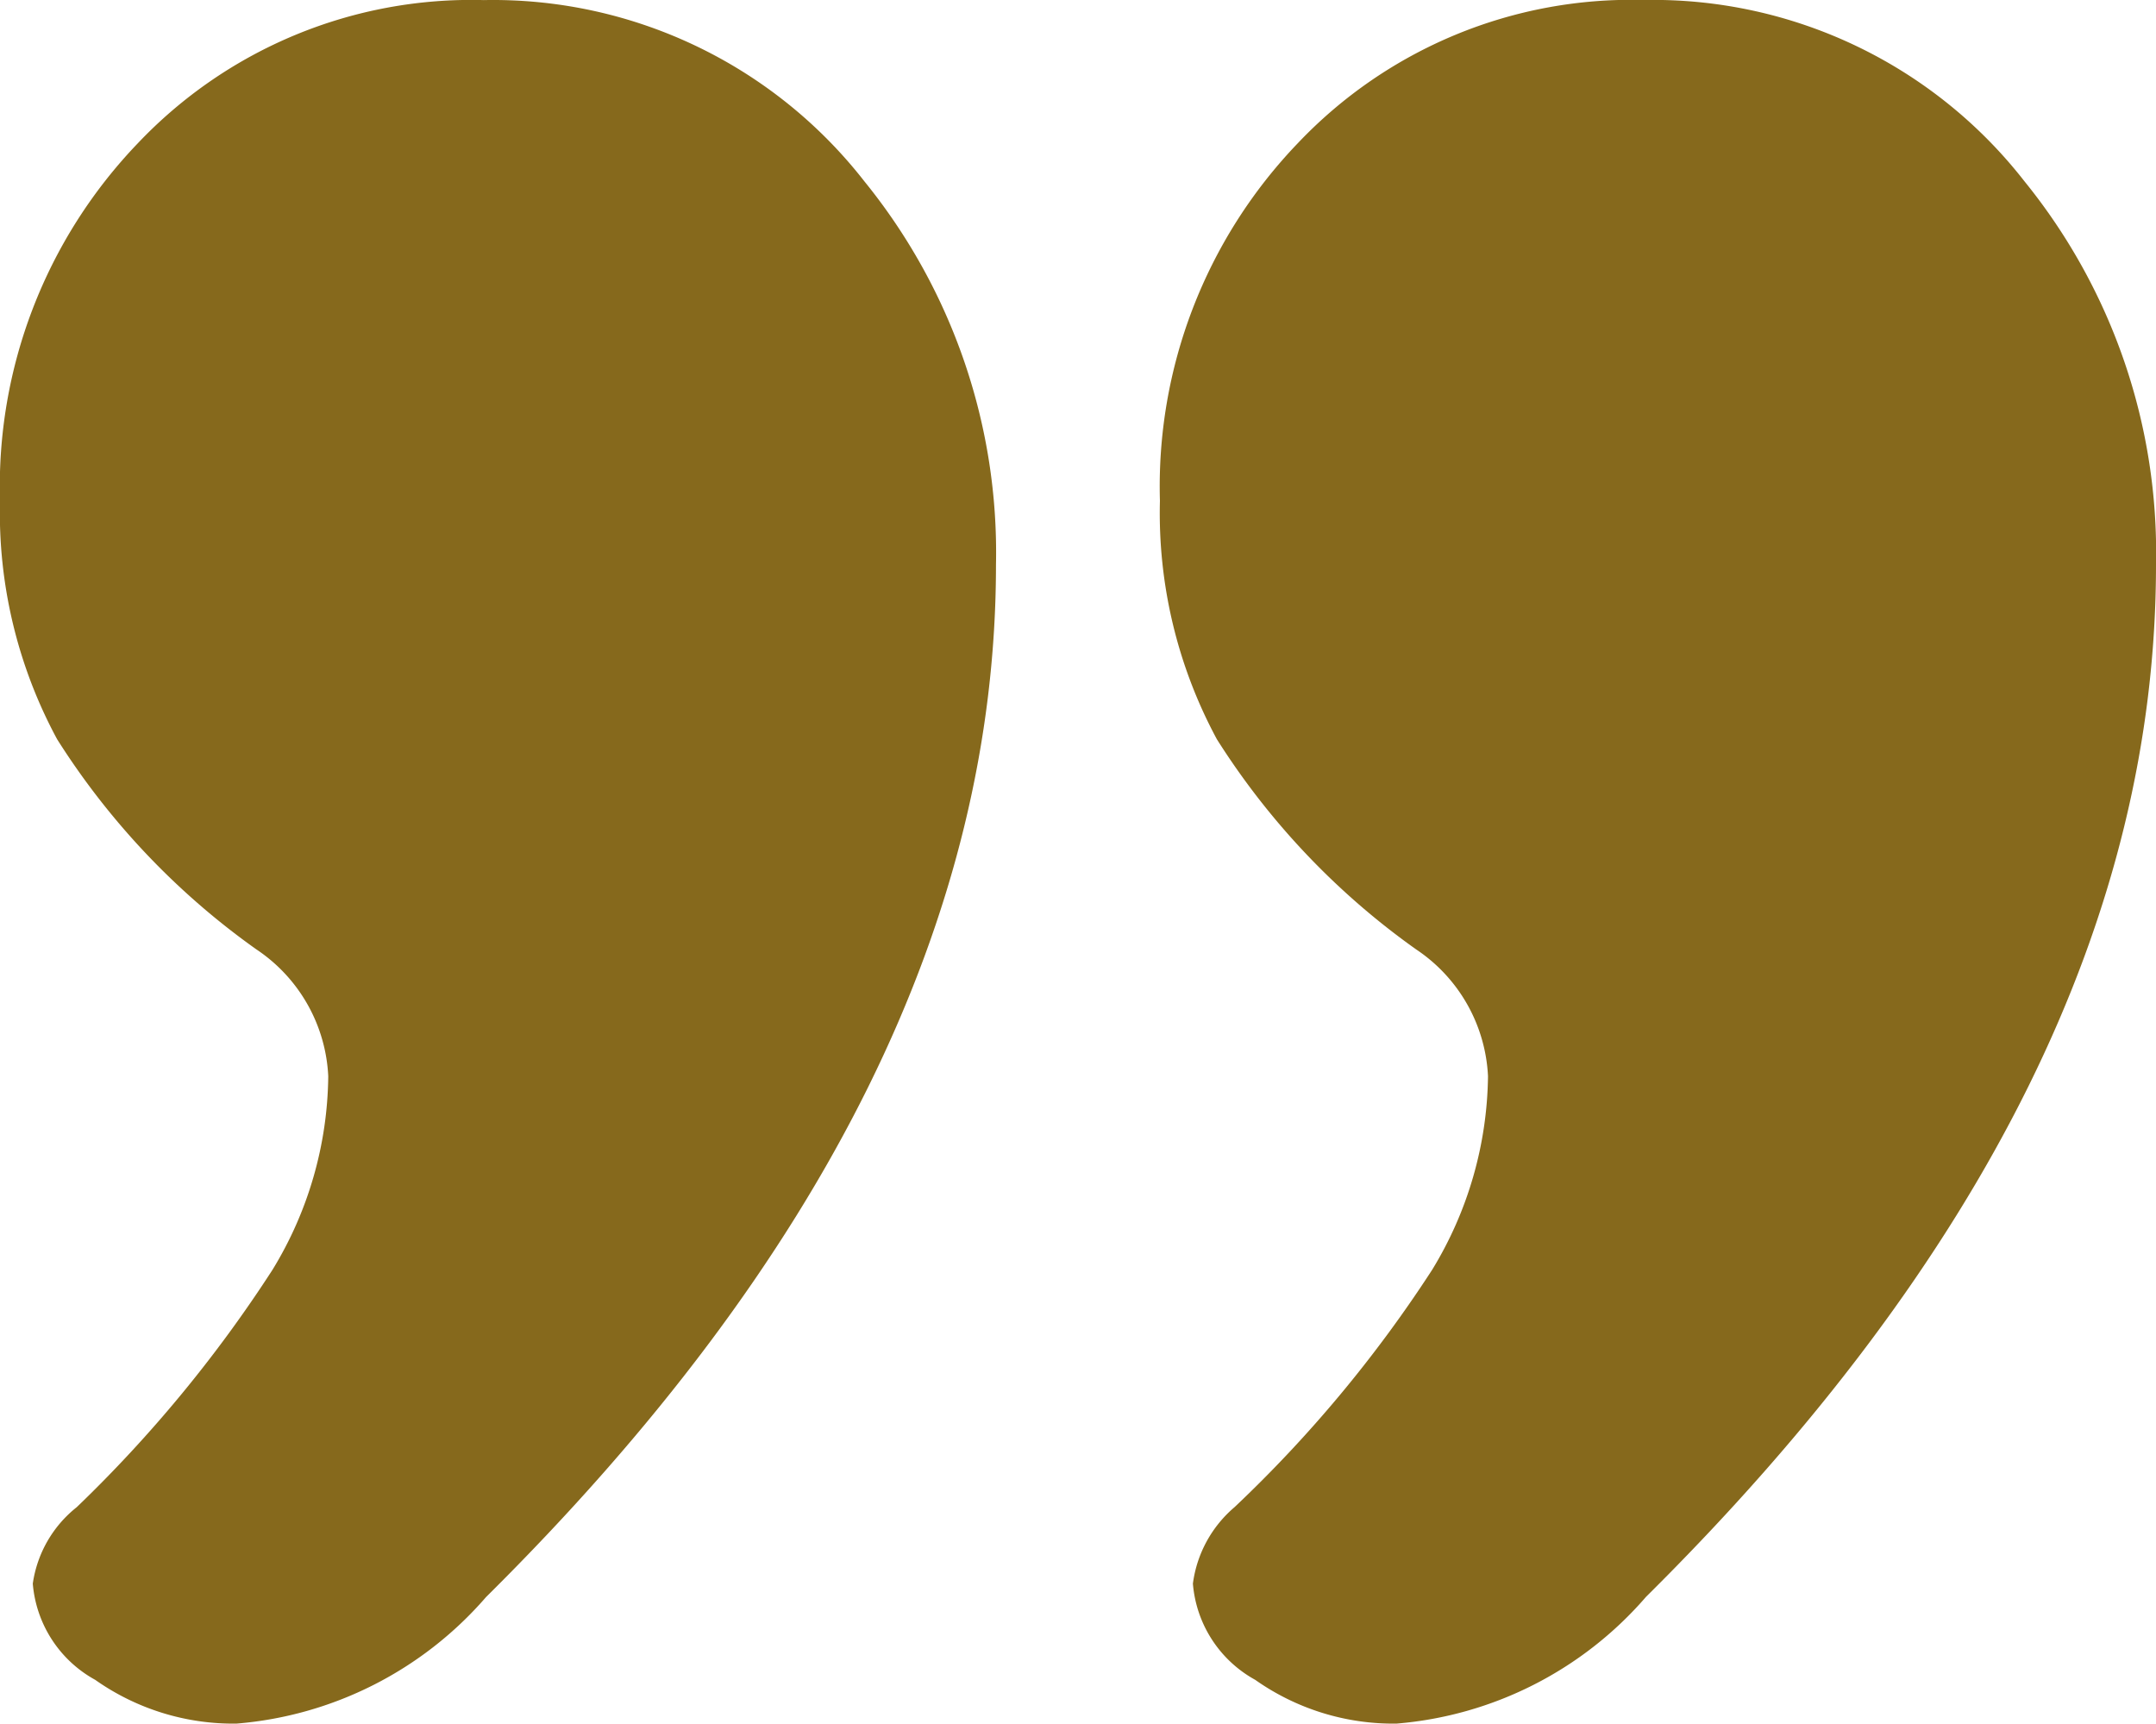 <svg xmlns="http://www.w3.org/2000/svg" width="24" height="19.186" viewBox="0 0 24 19.186"><path fill="#86691c" d="M9.624 2.021a6.553 6.553 0 0 1 1.463 4.265q0 5.868-5.677 11.492a4.115 4.115 0 0 1-2.778 1.408 2.667 2.667 0 0 1-1.572-.487 1.348 1.348 0 0 1-.695-1.071 1.326 1.326 0 0 1 .489-.851 14.811 14.811 0 0 0 2.179-2.642 4.2 4.2 0 0 0 .621-2.155 1.8 1.8 0 0 0-.8-1.412A8.315 8.315 0 0 1 .636 8.229 5.3 5.3 0 0 1 0 5.575a5.516 5.516 0 0 1 1.534-3.98A5.115 5.115 0 0 1 5.384.001a5.241 5.241 0 0 1 4.24 2.02Zm12.914 0A6.559 6.559 0 0 1 24 6.286q0 5.864-5.677 11.489a4.115 4.115 0 0 1-2.778 1.411 2.667 2.667 0 0 1-1.572-.487 1.347 1.347 0 0 1-.694-1.071 1.348 1.348 0 0 1 .463-.851 14.448 14.448 0 0 0 2.2-2.642 4.22 4.22 0 0 0 .622-2.155 1.8 1.8 0 0 0-.8-1.412 8.315 8.315 0 0 1-2.218-2.339 5.3 5.3 0 0 1-.634-2.654 5.516 5.516 0 0 1 1.534-3.98A5.115 5.115 0 0 1 18.3 0a5.241 5.241 0 0 1 4.238 2.021Z"/></svg>